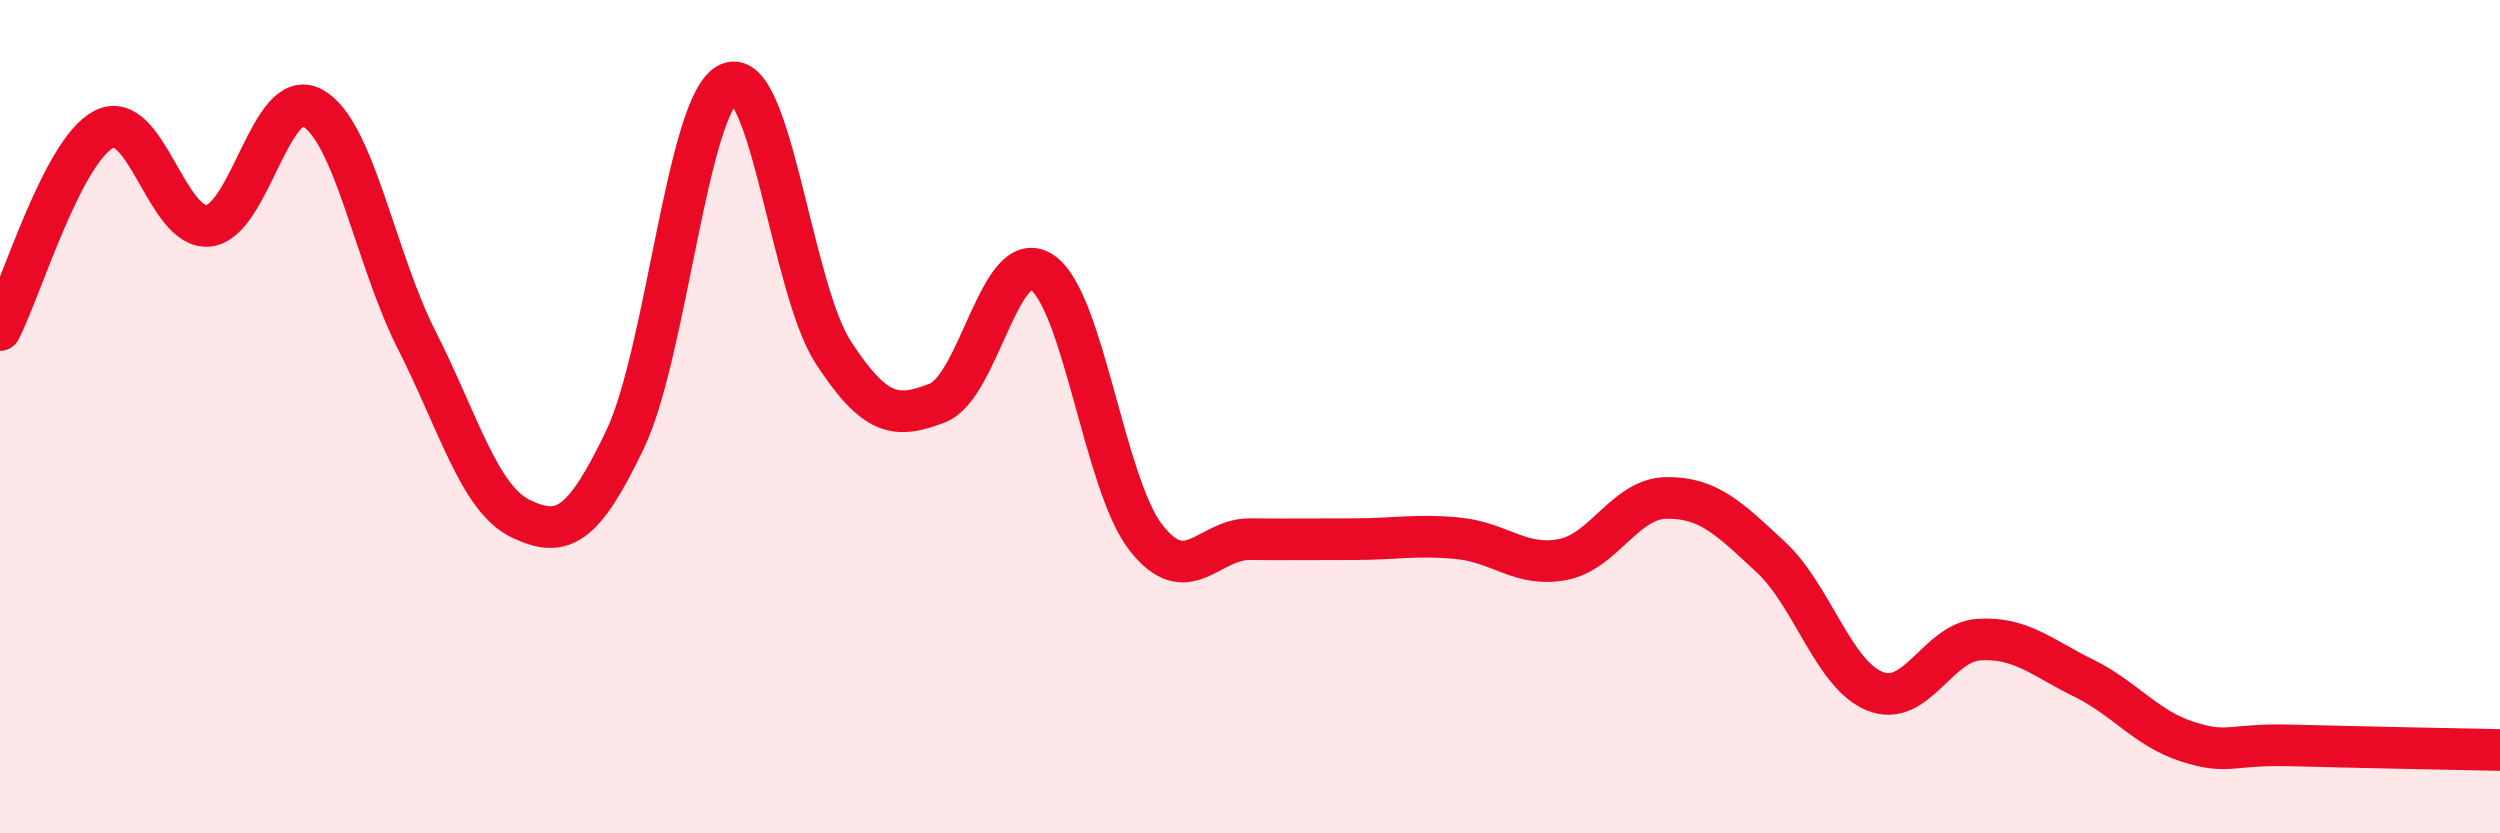 
    <svg width="60" height="20" viewBox="0 0 60 20" xmlns="http://www.w3.org/2000/svg">
      <path
        d="M 0,7.92 C 0.5,6.96 1.5,3.6 2.5,3.1 C 3.5,2.6 4,5.52 5,5.42 C 6,5.32 6.5,2.04 7.5,2.59 C 8.5,3.14 9,6.19 10,8.16 C 11,10.13 11.5,11.97 12.5,12.45 C 13.5,12.93 14,12.64 15,10.55 C 16,8.46 16.5,2.42 17.5,2 C 18.5,1.58 19,6.93 20,8.46 C 21,9.99 21.5,10.06 22.5,9.67 C 23.5,9.28 24,5.88 25,6.53 C 26,7.18 26.5,11.62 27.5,12.9 C 28.5,14.18 29,12.93 30,12.94 C 31,12.95 31.5,12.94 32.5,12.94 C 33.5,12.94 34,12.82 35,12.92 C 36,13.02 36.5,13.62 37.5,13.43 C 38.5,13.24 39,11.96 40,11.95 C 41,11.94 41.5,12.44 42.5,13.37 C 43.5,14.3 44,16.19 45,16.59 C 46,16.99 46.5,15.41 47.5,15.35 C 48.5,15.29 49,15.78 50,16.27 C 51,16.76 51.5,17.48 52.5,17.8 C 53.5,18.12 53.5,17.85 55,17.89 C 56.5,17.93 59,17.98 60,18L60 20L0 20Z"
        fill="#EB0A25"
        opacity="0.1"
        stroke-linecap="round"
        stroke-linejoin="round"
      />
      <path
        d="M 0,7.92 C 0.5,6.96 1.5,3.6 2.5,3.1 C 3.5,2.6 4,5.52 5,5.42 C 6,5.32 6.5,2.04 7.5,2.59 C 8.5,3.14 9,6.19 10,8.16 C 11,10.13 11.5,11.97 12.5,12.45 C 13.5,12.93 14,12.64 15,10.55 C 16,8.46 16.5,2.42 17.5,2 C 18.5,1.58 19,6.93 20,8.46 C 21,9.99 21.5,10.06 22.5,9.67 C 23.5,9.28 24,5.88 25,6.53 C 26,7.18 26.5,11.62 27.5,12.9 C 28.5,14.18 29,12.93 30,12.94 C 31,12.95 31.5,12.94 32.5,12.94 C 33.5,12.94 34,12.82 35,12.92 C 36,13.02 36.5,13.62 37.5,13.43 C 38.5,13.24 39,11.96 40,11.95 C 41,11.94 41.5,12.44 42.5,13.37 C 43.5,14.3 44,16.19 45,16.59 C 46,16.99 46.5,15.41 47.5,15.35 C 48.5,15.29 49,15.78 50,16.27 C 51,16.76 51.5,17.48 52.5,17.8 C 53.5,18.12 53.5,17.85 55,17.89 C 56.5,17.93 59,17.98 60,18"
        stroke="#EB0A25"
        stroke-width="1"
        fill="none"
        stroke-linecap="round"
        stroke-linejoin="round"
      />
    </svg>
  